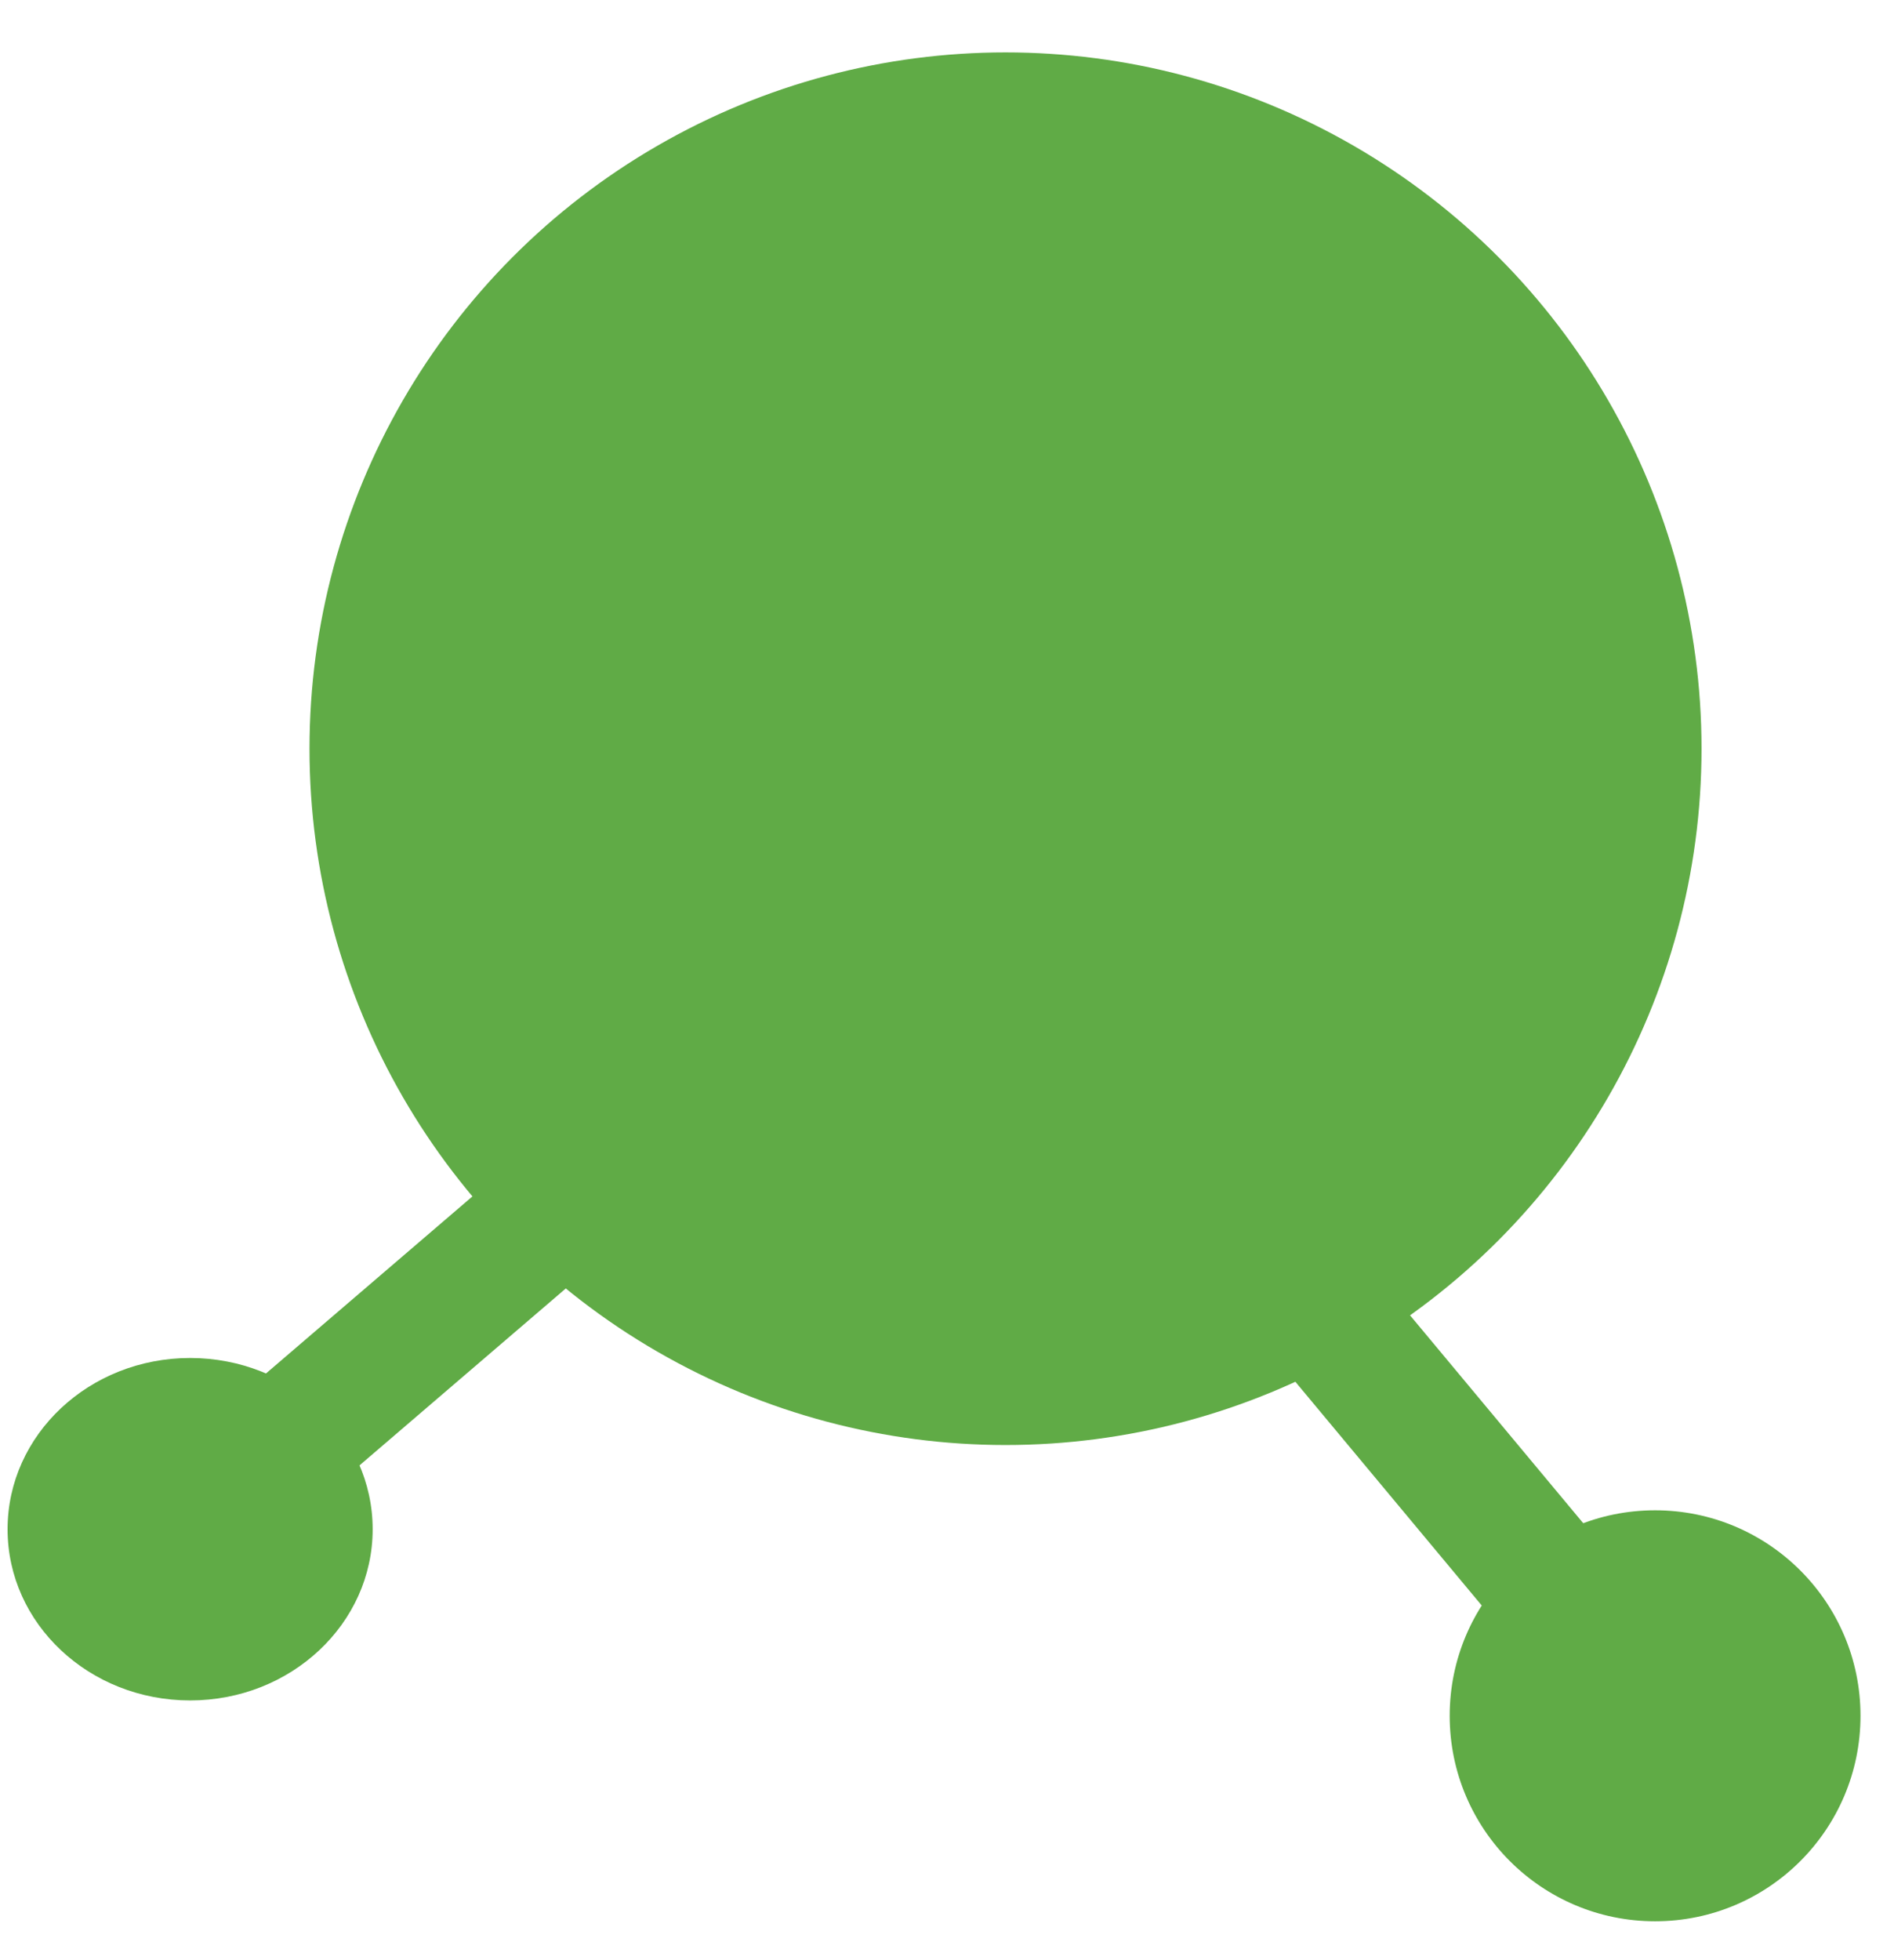 <svg xmlns="http://www.w3.org/2000/svg" width="29" height="30" viewBox="0 0 29 30" fill="none"><circle cx="15.396" cy="11.459" r="10.657" transform="rotate(180 15.396 11.459)" fill="#60AB46"></circle><circle cx="25.342" cy="26.26" r="3.145" transform="rotate(180 25.342 26.26)" fill="#60AB46"></circle><path d="M0.116 23.405C0.116 21.958 1.367 20.784 2.911 20.784C4.455 20.784 5.706 21.958 5.706 23.405C5.706 24.852 4.455 26.025 2.911 26.025C1.367 26.025 0.116 24.852 0.116 23.405Z" fill="#60AB46"></path><line x1="23.727" y1="24.257" x2="19.808" y2="19.555" stroke="#60AB46" stroke-width="2"></line><line x1="3.466" y1="22.858" x2="8.952" y2="18.155" stroke="#60AB46" stroke-width="2"></line></svg>
